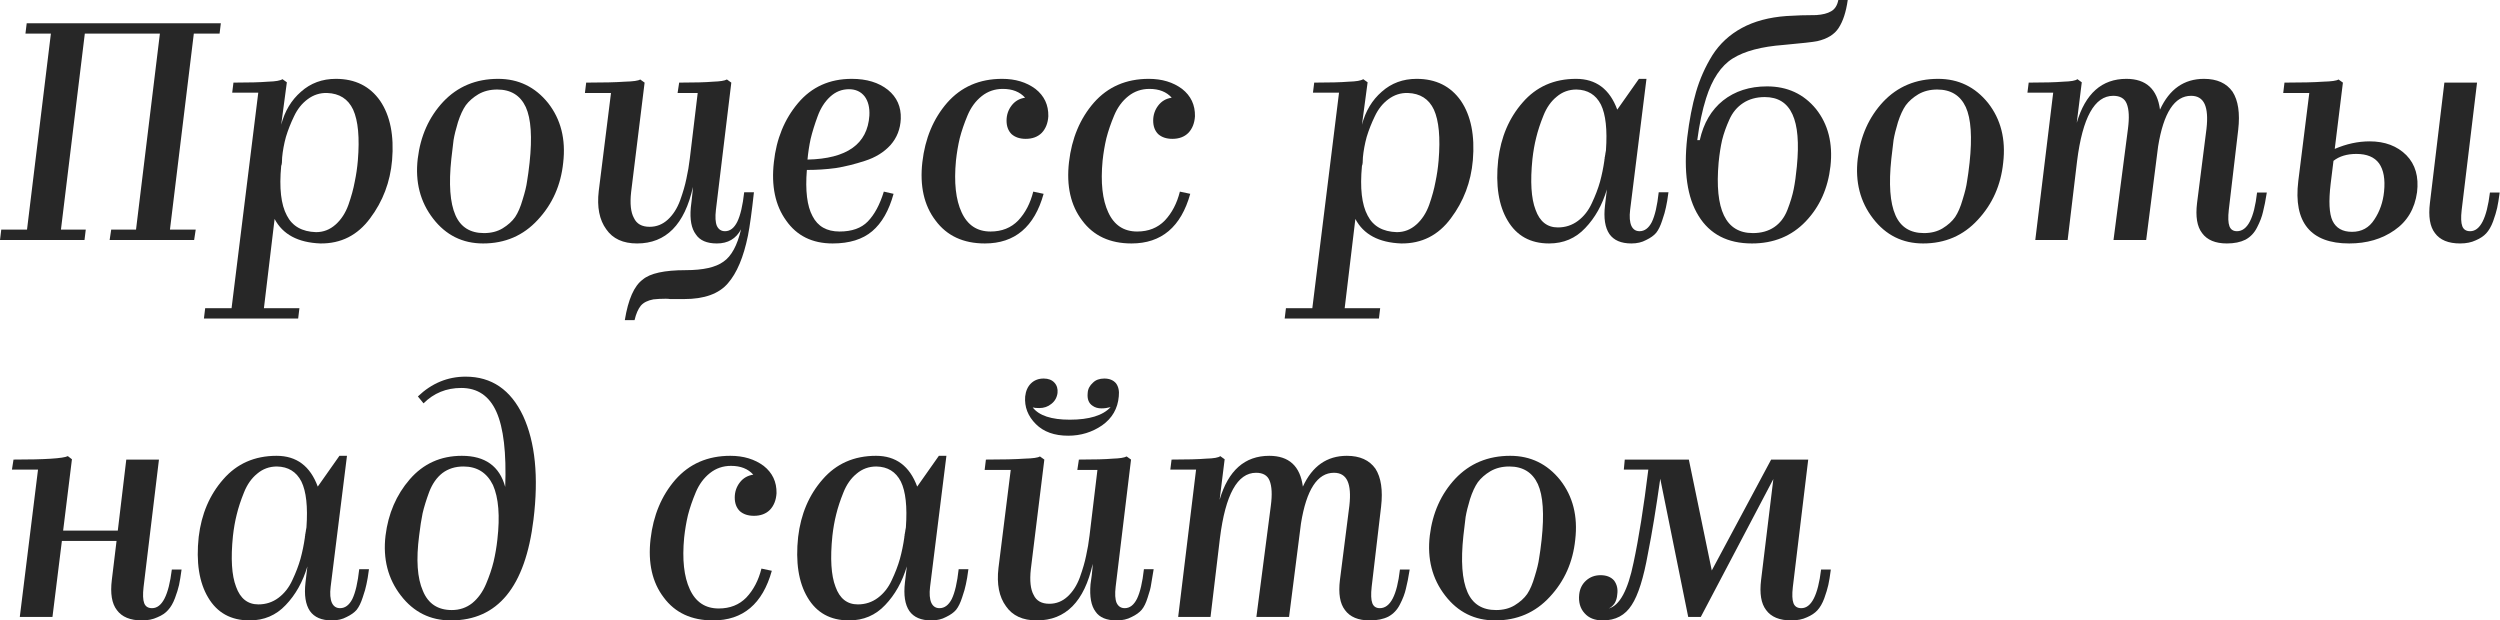 <?xml version="1.0" encoding="UTF-8"?> <svg xmlns="http://www.w3.org/2000/svg" width="955" height="237" viewBox="0 0 955 237" fill="none"> <path d="M32.76 87.72L32.28 91.68H0L0.48 87.72H10.32L19.44 12.84H9.72L10.2 8.88H84.36L83.88 12.84H74.04L64.92 87.72H74.76L74.16 91.68H41.88L42.48 87.72H51.96L61.08 12.84H32.4L23.28 87.72H32.76Z" fill="#272727"></path> <path d="M107.418 63.36C106.618 71.84 107.338 78.16 109.578 82.32C111.658 86.4 115.378 88.52 120.738 88.68C123.538 88.68 126.018 87.72 128.178 85.8C130.338 83.88 131.978 81.36 133.098 78.24C134.218 75.04 135.018 72.12 135.498 69.48C136.058 66.84 136.458 64.12 136.698 61.32C137.418 52.6 136.818 46.12 134.898 41.88C132.978 37.8 129.658 35.68 124.938 35.52C122.218 35.44 119.738 36.24 117.498 37.92C115.338 39.52 113.618 41.68 112.338 44.4C111.058 47.04 110.018 49.68 109.218 52.32C108.498 54.96 108.018 57.56 107.778 60.12C107.778 61.8 107.658 62.88 107.418 63.36ZM114.378 117.72L113.898 121.68H77.898L78.378 117.72H88.458L98.658 35.4H88.698L89.178 31.56C95.018 31.56 99.418 31.44 102.378 31.2C105.258 31.12 107.098 30.8 107.898 30.24L109.578 31.44L107.418 47.64C108.778 42.44 111.298 38.24 114.978 35.04C118.658 31.76 123.098 30.12 128.298 30.12C135.658 30.12 141.298 32.92 145.218 38.52C149.058 44.2 150.578 51.76 149.778 61.2C149.058 69.52 146.258 76.92 141.378 83.4C136.578 89.88 130.258 93.08 122.418 93C113.858 92.68 108.018 89.56 104.898 83.64L100.818 117.72H114.378Z" fill="#272727"></path> <path d="M215.139 62.16C214.259 70.72 211.019 78 205.419 84C199.899 90 192.939 93 184.539 93C176.699 93 170.339 89.84 165.459 83.52C160.499 77.12 158.539 69.48 159.579 60.6C160.619 51.96 163.859 44.72 169.299 38.88C174.819 33.04 181.819 30.12 190.299 30.12C198.059 30.12 204.419 33.2 209.379 39.36C214.259 45.6 216.179 53.2 215.139 62.16ZM172.419 60.6C171.379 70.28 171.899 77.48 173.979 82.2C175.979 86.76 179.619 89.04 184.899 89.04C187.619 89.04 189.979 88.44 191.979 87.24C194.059 85.96 195.659 84.52 196.779 82.92C197.899 81.24 198.859 79 199.659 76.2C200.539 73.4 201.099 71.08 201.339 69.24C201.659 67.4 201.979 65.04 202.299 62.16C203.339 52.4 202.859 45.32 200.859 40.92C198.779 36.44 195.139 34.2 189.939 34.2C187.219 34.2 184.819 34.8 182.739 36C180.739 37.2 179.139 38.6 177.939 40.2C176.819 41.8 175.819 43.96 174.939 46.68C174.139 49.32 173.579 51.6 173.259 53.52C173.019 55.36 172.739 57.72 172.419 60.6Z" fill="#272727"></path> <path d="M242.401 122.28H238.681C239.961 114.36 242.241 109.2 245.521 106.8C248.321 104.4 253.801 103.2 261.961 103.2C268.601 103.2 273.401 102.12 276.361 99.96C279.401 97.88 281.641 93.76 283.081 87.6C281.161 91.2 278.081 93 273.841 93C270.001 93 267.321 91.84 265.801 89.52C264.121 87.28 263.481 83.88 263.881 79.32C264.041 78.2 264.161 77.2 264.241 76.32C264.321 75.44 264.401 74.68 264.481 74.04C264.561 73.4 264.601 73 264.601 72.84L264.721 71.4C261.521 85.8 254.401 93 243.361 93C238.001 93 234.081 91.2 231.601 87.6C228.961 84 228.001 79.12 228.721 72.96L233.401 35.52H223.441L223.921 31.56C230.401 31.56 235.321 31.44 238.681 31.2C241.881 31.12 243.841 30.84 244.561 30.36L246.241 31.56L241.081 73.44C240.601 77.84 240.961 81.12 242.161 83.28C243.201 85.52 245.201 86.64 248.161 86.64C250.801 86.64 253.121 85.72 255.121 83.88C257.121 82.04 258.681 79.6 259.801 76.56C260.921 73.44 261.721 70.68 262.201 68.28C262.761 65.8 263.201 63.2 263.521 60.48L266.521 35.52H258.841L259.441 31.56C265.281 31.56 269.601 31.44 272.401 31.2C275.041 31.12 276.801 30.84 277.681 30.36L279.361 31.56L273.481 80.16C273.161 82.88 273.281 84.92 273.841 86.28C274.481 87.64 275.521 88.32 276.961 88.32C278.881 88.32 280.441 87.12 281.641 84.72C282.841 82.24 283.721 78.48 284.281 73.44H288.001C287.201 80.8 286.441 86.32 285.721 90C284.041 98.24 281.481 104.32 278.041 108.24C274.601 112.24 269.041 114.24 261.361 114.24H255.961C255.561 114.16 255.001 114.12 254.281 114.12C252.601 114.12 251.041 114.2 249.601 114.36C247.441 114.76 245.841 115.56 244.801 116.76C243.761 118.04 242.961 119.88 242.401 122.28Z" fill="#272727"></path> <path d="M318.063 93C310.303 93 304.383 90.08 300.303 84.24C296.143 78.48 294.583 71.04 295.623 61.92C296.583 53.04 299.663 45.52 304.863 39.36C310.063 33.2 316.903 30.12 325.383 30.12C331.063 30.12 335.663 31.52 339.183 34.32C342.623 37.12 344.263 40.8 344.103 45.36C343.943 49.28 342.623 52.64 340.143 55.44C337.663 58.16 334.423 60.16 330.423 61.44C326.503 62.72 322.783 63.64 319.263 64.2C315.743 64.68 312.063 64.92 308.223 64.92C307.583 72.84 308.303 78.72 310.383 82.56C312.383 86.48 315.823 88.44 320.703 88.44C325.423 88.44 329.023 87.16 331.503 84.6C334.063 81.96 336.103 78.16 337.623 73.2L341.343 74.04C339.583 80.44 336.863 85.2 333.183 88.32C329.503 91.44 324.463 93 318.063 93ZM324.303 34.08C321.583 34.08 319.183 35.04 317.103 36.96C315.023 38.88 313.423 41.4 312.303 44.52C311.183 47.56 310.303 50.4 309.663 53.04C309.103 55.68 308.703 58.32 308.463 60.96C323.503 60.64 331.383 55.04 332.103 44.16C332.263 41.12 331.663 38.68 330.303 36.84C328.863 35 326.863 34.08 324.303 34.08Z" fill="#272727"></path> <path d="M376.222 93C367.982 93 361.702 90.08 357.382 84.24C352.982 78.48 351.302 71.04 352.342 61.92C353.382 52.88 356.542 45.32 361.822 39.24C367.182 33.16 374.182 30.12 382.822 30.12C387.862 30.12 392.102 31.4 395.542 33.96C398.902 36.6 400.542 40.08 400.462 44.4C400.302 47.04 399.462 49.16 397.942 50.76C396.422 52.28 394.382 53.04 391.822 53.04C389.582 53.04 387.782 52.44 386.422 51.24C385.142 49.96 384.502 48.24 384.502 46.08C384.502 43.92 385.142 42 386.422 40.32C387.702 38.64 389.422 37.64 391.582 37.32C389.582 35.08 386.742 33.96 383.062 33.96C380.022 33.96 377.342 34.88 375.022 36.72C372.702 38.56 370.902 41 369.622 44.04C368.342 47.08 367.342 50 366.622 52.8C365.982 55.52 365.502 58.36 365.182 61.32C364.382 69.72 365.102 76.32 367.342 81.12C369.582 86 373.262 88.44 378.382 88.44C382.702 88.44 386.222 87.04 388.942 84.24C391.662 81.36 393.582 77.68 394.702 73.2L398.662 74.04C395.142 86.68 387.662 93 376.222 93Z" fill="#272727"></path> <path d="M432.237 93C423.997 93 417.717 90.08 413.397 84.24C408.997 78.48 407.317 71.04 408.357 61.92C409.397 52.88 412.557 45.32 417.837 39.24C423.197 33.16 430.197 30.12 438.837 30.12C443.877 30.12 448.117 31.4 451.557 33.96C454.917 36.6 456.557 40.08 456.477 44.4C456.317 47.04 455.477 49.16 453.957 50.76C452.437 52.28 450.397 53.04 447.837 53.04C445.597 53.04 443.797 52.44 442.437 51.24C441.157 49.96 440.517 48.24 440.517 46.08C440.517 43.92 441.157 42 442.437 40.32C443.717 38.64 445.437 37.64 447.597 37.32C445.597 35.08 442.757 33.96 439.077 33.96C436.037 33.96 433.357 34.88 431.037 36.72C428.717 38.56 426.917 41 425.637 44.04C424.357 47.08 423.357 50 422.637 52.8C421.997 55.52 421.517 58.36 421.197 61.32C420.397 69.72 421.117 76.32 423.357 81.12C425.597 86 429.277 88.44 434.397 88.44C438.717 88.44 442.237 87.04 444.957 84.24C447.677 81.36 449.597 77.68 450.717 73.2L454.677 74.04C451.157 86.68 443.677 93 432.237 93Z" fill="#272727"></path> <path d="M520.269 63.36C519.469 71.84 520.189 78.16 522.429 82.32C524.509 86.4 528.229 88.52 533.589 88.68C536.389 88.68 538.869 87.72 541.029 85.8C543.189 83.88 544.829 81.36 545.949 78.24C547.069 75.04 547.869 72.12 548.349 69.48C548.909 66.84 549.309 64.12 549.549 61.32C550.269 52.6 549.669 46.12 547.749 41.88C545.829 37.8 542.509 35.68 537.789 35.52C535.069 35.44 532.589 36.24 530.349 37.92C528.189 39.52 526.469 41.68 525.189 44.4C523.909 47.04 522.869 49.68 522.069 52.32C521.349 54.96 520.869 57.56 520.629 60.12C520.629 61.8 520.509 62.88 520.269 63.36ZM527.229 117.72L526.749 121.68H490.749L491.229 117.72H501.309L511.509 35.4H501.549L502.029 31.56C507.869 31.56 512.269 31.44 515.229 31.2C518.109 31.12 519.949 30.8 520.749 30.24L522.429 31.44L520.269 47.64C521.629 42.44 524.149 38.24 527.829 35.04C531.509 31.76 535.949 30.12 541.149 30.12C548.509 30.12 554.149 32.92 558.069 38.52C561.909 44.2 563.429 51.76 562.629 61.2C561.909 69.52 559.109 76.92 554.229 83.4C549.429 89.88 543.109 93.08 535.269 93C526.709 92.68 520.869 89.56 517.749 83.64L513.669 117.72H527.229Z" fill="#272727"></path> <path d="M591.751 93C584.631 93 579.351 90.08 575.911 84.24C572.471 78.48 571.271 70.76 572.311 61.08C573.351 52.36 576.471 45.04 581.671 39.12C586.871 33.12 593.671 30.12 602.071 30.12C609.671 30.12 614.911 34.04 617.791 41.88L626.071 30.12H628.951L622.711 80.16C622.391 82.8 622.551 84.84 623.191 86.28C623.831 87.64 624.871 88.32 626.311 88.32C628.231 88.32 629.791 87.16 630.991 84.84C632.191 82.36 633.071 78.56 633.631 73.44H637.351C637.031 75.92 636.711 77.84 636.391 79.2C636.151 80.48 635.671 82.16 634.951 84.24C634.311 86.24 633.551 87.8 632.671 88.92C631.791 89.96 630.511 90.88 628.831 91.68C627.231 92.56 625.351 93 623.191 93C619.271 93 616.471 91.8 614.791 89.4C613.111 86.92 612.551 83.28 613.111 78.48L613.831 72.36C612.071 78.28 609.311 83.2 605.551 87.12C601.871 91.04 597.271 93 591.751 93ZM585.391 60.72C584.511 69.36 584.911 75.84 586.591 80.16C588.191 84.64 591.031 86.88 595.111 86.88C597.991 86.88 600.551 86.04 602.791 84.36C605.031 82.68 606.791 80.44 608.071 77.64C609.431 74.76 610.471 72.04 611.191 69.48C611.911 66.84 612.471 64.12 612.871 61.32C612.871 61 612.911 60.72 612.991 60.48C612.991 60.4 612.991 60.28 612.991 60.12C613.071 59.96 613.111 59.76 613.111 59.52C613.191 59.28 613.231 59.04 613.231 58.8L613.471 57.48C614.031 49.56 613.391 43.72 611.551 39.96C609.631 36.2 606.511 34.28 602.191 34.2C599.311 34.2 596.791 35.12 594.631 36.96C592.471 38.72 590.791 41.12 589.591 44.16C588.391 47.12 587.471 49.92 586.831 52.56C586.191 55.12 585.711 57.84 585.391 60.72Z" fill="#272727"></path> <path d="M699.238 63.48C698.278 71.96 695.118 79 689.758 84.6C684.398 90.2 677.558 93 669.238 93C659.958 93 653.158 89.48 648.838 82.44C644.518 75.48 643.078 65.52 644.518 52.56C645.318 45.92 646.438 40.12 647.878 35.16C649.318 30.2 651.398 25.52 654.118 21.12C656.918 16.72 660.678 13.24 665.398 10.68C670.118 8.12 675.798 6.6 682.438 6.12C686.118 5.88 689.918 5.76 693.838 5.76C696.238 5.6 698.118 5.12 699.478 4.32C700.918 3.52 701.838 2.08 702.238 0H705.838C705.198 4.56 704.038 8.12 702.358 10.68C700.758 13.16 698.038 14.84 694.198 15.72C692.678 16.04 688.398 16.52 681.358 17.16C672.878 17.8 666.398 19.52 661.918 22.32C657.438 25.12 654.038 30.2 651.718 37.56C650.278 42.12 649.158 47.44 648.358 53.52H649.318C650.758 47.04 653.718 42 658.198 38.4C662.758 34.8 668.358 33 674.998 33C682.758 33 688.998 35.88 693.718 41.64C698.358 47.48 700.198 54.76 699.238 63.48ZM656.518 62.04C655.718 71.08 656.398 77.84 658.558 82.32C660.718 86.8 664.398 89.04 669.598 89.04C672.798 89.04 675.518 88.28 677.758 86.76C679.998 85.24 681.678 83.04 682.798 80.16C683.918 77.28 684.718 74.64 685.198 72.24C685.678 69.84 686.078 66.96 686.398 63.6C687.278 54.64 686.718 48 684.718 43.68C682.718 39.28 679.198 37.08 674.158 37.08C670.958 37.08 668.198 37.84 665.878 39.36C663.558 40.88 661.798 43 660.598 45.72C659.398 48.36 658.478 50.96 657.838 53.52C657.278 56 656.838 58.84 656.518 62.04Z" fill="#272727"></path> <path d="M765.218 62.16C764.338 70.72 761.097 78 755.497 84C749.977 90 743.018 93 734.617 93C726.777 93 720.417 89.84 715.537 83.52C710.577 77.12 708.617 69.48 709.657 60.6C710.697 51.96 713.938 44.72 719.378 38.88C724.898 33.04 731.898 30.12 740.378 30.12C748.138 30.12 754.497 33.2 759.458 39.36C764.338 45.6 766.258 53.2 765.218 62.16ZM722.497 60.6C721.458 70.28 721.977 77.48 724.057 82.2C726.057 86.76 729.697 89.04 734.977 89.04C737.697 89.04 740.057 88.44 742.057 87.24C744.138 85.96 745.737 84.52 746.857 82.92C747.977 81.24 748.938 79 749.737 76.2C750.617 73.4 751.177 71.08 751.417 69.24C751.737 67.4 752.057 65.04 752.378 62.16C753.417 52.4 752.938 45.32 750.938 40.92C748.857 36.44 745.218 34.2 740.018 34.2C737.298 34.2 734.898 34.8 732.818 36C730.818 37.2 729.218 38.6 728.018 40.2C726.898 41.8 725.898 43.96 725.018 46.68C724.218 49.32 723.658 51.6 723.338 53.52C723.098 55.36 722.818 57.72 722.497 60.6Z" fill="#272727"></path> <path d="M850.679 93C846.279 93 843.119 91.68 841.199 89.04C839.279 86.56 838.639 82.72 839.279 77.52L842.879 49.2C843.359 44.96 843.119 41.8 842.159 39.72C841.199 37.64 839.479 36.6 836.999 36.6C830.679 36.6 826.479 43.04 824.399 55.92L819.839 91.68H807.359L812.879 49.2C813.439 44.96 813.279 41.76 812.399 39.6C811.599 37.6 809.879 36.6 807.239 36.6C800.119 36.6 795.519 44.92 793.439 61.56L789.839 91.68H777.479L784.319 35.4H774.479L774.959 31.56C780.799 31.56 785.199 31.44 788.159 31.2C791.119 31.12 792.919 30.8 793.559 30.24L795.239 31.44L793.319 46.92C796.599 35.72 802.919 30.12 812.279 30.12C819.799 30.12 824.079 34.04 825.119 41.88C828.719 34.04 834.319 30.12 841.919 30.12C846.879 30.12 850.519 31.76 852.839 35.04C854.999 38.4 855.719 43.24 854.999 49.56L851.399 80.16C851.079 83.04 851.159 85.12 851.639 86.4C852.119 87.68 853.079 88.32 854.519 88.32C858.519 88.32 861.079 83.4 862.199 73.56H865.919C865.439 76.6 864.959 79.04 864.479 80.88C864.079 82.72 863.319 84.72 862.199 86.88C861.159 88.96 859.679 90.52 857.759 91.56C855.839 92.52 853.479 93 850.679 93Z" fill="#272727"></path> <path d="M923.311 73.44C922.431 79.76 919.551 84.6 914.671 87.96C909.871 91.32 904.111 93 897.391 93C890.031 93 884.711 91 881.431 87C878.151 83 876.991 77.04 877.951 69.12L882.151 35.52H872.191L872.671 31.56C879.151 31.56 884.071 31.44 887.431 31.2C890.631 31.12 892.591 30.84 893.311 30.36L894.991 31.56L891.871 56.88C896.351 54.96 900.791 54 905.191 54C911.031 54 915.711 55.76 919.231 59.28C922.671 62.8 924.031 67.52 923.311 73.44ZM898.471 88.56C902.151 88.56 904.991 87 906.991 83.88C909.071 80.76 910.311 77.2 910.711 73.2C911.191 68.48 910.551 64.88 908.791 62.4C907.031 60 904.151 58.8 900.151 58.8C896.551 58.8 893.631 59.68 891.391 61.44L890.311 70.2C889.511 76.92 889.751 81.64 891.031 84.36C892.391 87.16 894.871 88.56 898.471 88.56ZM939.751 93C935.271 93 932.071 91.68 930.151 89.04C928.231 86.56 927.591 82.72 928.231 77.52L933.751 31.56H946.231L940.351 80.28C940.031 83.08 940.111 85.12 940.591 86.4C941.071 87.68 942.071 88.32 943.591 88.32C947.431 88.32 949.951 83.4 951.151 73.56H954.871C954.551 76.04 954.231 78 953.911 79.44C953.591 80.88 953.071 82.6 952.351 84.6C951.631 86.52 950.751 88.04 949.711 89.16C948.751 90.2 947.431 91.08 945.751 91.8C944.071 92.6 942.071 93 939.751 93Z" fill="#272727"></path> <path d="M54.24 237C49.76 237 46.56 235.68 44.64 233.04C42.72 230.56 42.08 226.72 42.72 221.52L44.52 206.64H23.64L20.04 235.68H7.56L14.52 179.4H4.56L5.16 175.56C17.24 175.56 24.16 175.12 25.92 174.24L27.48 175.44L24.12 202.68H45L48.24 175.56H60.72L54.84 224.28C54.52 227.08 54.6 229.12 55.08 230.4C55.56 231.68 56.56 232.32 58.08 232.32C61.92 232.32 64.44 227.4 65.64 217.56H69.36C69.04 219.96 68.72 221.92 68.4 223.44C68.08 224.88 67.56 226.56 66.84 228.48C66.12 230.4 65.24 231.92 64.2 233.04C63.24 234.16 61.88 235.08 60.12 235.8C58.44 236.6 56.48 237 54.24 237Z" fill="#272727"></path> <path d="M95.345 237C88.225 237 82.945 234.08 79.505 228.24C76.065 222.48 74.865 214.76 75.905 205.08C76.945 196.36 80.065 189.04 85.265 183.12C90.465 177.12 97.265 174.12 105.665 174.12C113.265 174.12 118.505 178.04 121.385 185.88L129.665 174.12H132.545L126.305 224.16C125.985 226.8 126.145 228.84 126.785 230.28C127.425 231.64 128.465 232.32 129.905 232.32C131.825 232.32 133.385 231.16 134.585 228.84C135.785 226.36 136.665 222.56 137.225 217.44H140.945C140.625 219.92 140.305 221.84 139.985 223.2C139.745 224.48 139.265 226.16 138.545 228.24C137.905 230.24 137.145 231.8 136.265 232.92C135.385 233.96 134.105 234.88 132.425 235.68C130.825 236.56 128.945 237 126.785 237C122.865 237 120.065 235.8 118.385 233.4C116.705 230.92 116.145 227.28 116.705 222.48L117.425 216.36C115.665 222.28 112.905 227.2 109.145 231.12C105.465 235.04 100.865 237 95.345 237ZM88.985 204.72C88.105 213.36 88.505 219.84 90.185 224.16C91.785 228.64 94.625 230.88 98.705 230.88C101.585 230.88 104.145 230.04 106.385 228.36C108.625 226.68 110.385 224.44 111.665 221.64C113.025 218.76 114.065 216.04 114.785 213.48C115.505 210.84 116.065 208.12 116.465 205.32C116.465 205 116.505 204.72 116.585 204.48C116.585 204.4 116.585 204.28 116.585 204.12C116.665 203.96 116.705 203.76 116.705 203.52C116.785 203.28 116.825 203.04 116.825 202.8L117.065 201.48C117.625 193.56 116.985 187.72 115.145 183.96C113.225 180.2 110.105 178.28 105.785 178.2C102.905 178.2 100.385 179.12 98.225 180.96C96.065 182.72 94.385 185.12 93.185 188.16C91.985 191.12 91.065 193.92 90.425 196.56C89.785 199.12 89.305 201.84 88.985 204.72Z" fill="#272727"></path> <path d="M203.792 198.48C200.672 224.16 190.152 237 172.232 237C164.392 237 158.032 233.84 153.152 227.52C148.192 221.12 146.232 213.48 147.272 204.6C148.312 196.2 151.392 189.04 156.512 183.12C161.712 177.12 168.352 174.12 176.432 174.12C185.312 174.12 190.832 178.08 192.992 186C193.472 172.96 192.352 163.4 189.632 157.32C186.912 151.24 182.432 148.2 176.192 148.2C170.512 148.2 165.712 150.16 161.792 154.08L159.632 151.44C164.912 146.4 170.992 143.88 177.872 143.88C187.792 143.88 195.112 148.88 199.832 158.88C204.472 168.96 205.792 182.16 203.792 198.48ZM160.112 204.6C158.912 213.8 159.392 220.84 161.552 225.72C163.552 230.6 167.232 233.04 172.592 233.04C175.552 233.04 178.152 232.16 180.392 230.4C182.632 228.56 184.392 226.12 185.672 223.08C186.952 220.04 187.912 217.2 188.552 214.56C189.192 211.84 189.672 209.04 189.992 206.16C191.032 197.12 190.472 190.16 188.312 185.28C185.992 180.56 182.232 178.2 177.032 178.2C173.912 178.2 171.232 179.04 168.992 180.72C166.832 182.4 165.152 184.8 163.952 187.92C162.832 190.96 161.992 193.68 161.432 196.08C160.952 198.4 160.512 201.24 160.112 204.6Z" fill="#272727"></path> <path d="M272.393 237C264.153 237 257.873 234.08 253.553 228.24C249.153 222.48 247.473 215.04 248.513 205.92C249.553 196.88 252.713 189.32 257.993 183.24C263.353 177.16 270.353 174.12 278.993 174.12C284.033 174.12 288.273 175.4 291.713 177.96C295.073 180.6 296.713 184.08 296.633 188.4C296.473 191.04 295.633 193.16 294.113 194.76C292.593 196.28 290.553 197.04 287.993 197.04C285.753 197.04 283.953 196.44 282.593 195.24C281.313 193.96 280.673 192.24 280.673 190.08C280.673 187.92 281.313 186 282.593 184.32C283.873 182.64 285.593 181.64 287.753 181.32C285.753 179.08 282.913 177.96 279.233 177.96C276.193 177.96 273.513 178.88 271.193 180.72C268.873 182.56 267.073 185 265.793 188.04C264.513 191.08 263.513 194 262.793 196.8C262.153 199.52 261.673 202.36 261.353 205.32C260.553 213.72 261.273 220.32 263.513 225.12C265.753 230 269.433 232.44 274.553 232.44C278.873 232.44 282.393 231.04 285.113 228.24C287.833 225.36 289.753 221.68 290.873 217.2L294.833 218.04C291.313 230.68 283.833 237 272.393 237Z" fill="#272727"></path> <path d="M324.329 237C317.209 237 311.929 234.08 308.489 228.24C305.049 222.48 303.849 214.76 304.889 205.08C305.929 196.36 309.049 189.04 314.249 183.12C319.449 177.12 326.249 174.12 334.649 174.12C342.249 174.12 347.489 178.04 350.369 185.88L358.649 174.12H361.529L355.289 224.16C354.969 226.8 355.129 228.84 355.769 230.28C356.409 231.64 357.449 232.32 358.889 232.32C360.809 232.32 362.369 231.16 363.569 228.84C364.769 226.36 365.649 222.56 366.209 217.44H369.929C369.609 219.92 369.289 221.84 368.969 223.2C368.729 224.48 368.249 226.16 367.529 228.24C366.889 230.24 366.129 231.8 365.249 232.92C364.369 233.96 363.089 234.88 361.409 235.68C359.809 236.56 357.929 237 355.769 237C351.849 237 349.049 235.8 347.369 233.4C345.689 230.92 345.129 227.28 345.689 222.48L346.409 216.36C344.649 222.28 341.889 227.2 338.129 231.12C334.449 235.04 329.849 237 324.329 237ZM317.969 204.72C317.089 213.36 317.489 219.84 319.169 224.16C320.769 228.64 323.609 230.88 327.689 230.88C330.569 230.88 333.129 230.04 335.369 228.36C337.609 226.68 339.369 224.44 340.649 221.64C342.009 218.76 343.049 216.04 343.769 213.48C344.489 210.84 345.049 208.12 345.449 205.32C345.449 205 345.489 204.72 345.569 204.48C345.569 204.4 345.569 204.28 345.569 204.12C345.649 203.96 345.689 203.76 345.689 203.52C345.769 203.28 345.809 203.04 345.809 202.8L346.049 201.48C346.609 193.56 345.969 187.72 344.129 183.96C342.209 180.2 339.089 178.28 334.769 178.2C331.889 178.2 329.369 179.12 327.209 180.96C325.049 182.72 323.369 185.12 322.169 188.16C320.969 191.12 320.049 193.92 319.409 196.56C318.769 199.12 318.289 201.84 317.969 204.72Z" fill="#272727"></path> <path d="M427.376 151.44C426.976 156.08 424.856 159.76 421.016 162.48C417.176 165.12 412.856 166.44 408.056 166.44C402.776 166.44 398.656 164.96 395.696 162C392.656 158.96 391.296 155.44 391.616 151.44C391.856 149.36 392.576 147.72 393.776 146.52C395.056 145.24 396.696 144.6 398.696 144.6C400.456 144.6 401.816 145.12 402.776 146.16C403.736 147.2 404.136 148.52 403.976 150.12C403.736 151.88 402.936 153.28 401.576 154.32C400.296 155.36 398.776 155.88 397.016 155.88C395.896 155.88 395.056 155.8 394.496 155.64C396.896 158.76 401.616 160.32 408.656 160.32C416.096 160.32 421.296 158.72 424.256 155.52C423.056 155.84 421.896 156 420.776 156C419.416 156 418.296 155.68 417.416 155.04C415.896 154.08 415.256 152.44 415.496 150.12C415.576 148.6 416.256 147.28 417.536 146.16C418.576 145.12 420.016 144.6 421.856 144.6C423.776 144.6 425.256 145.2 426.296 146.4C427.256 147.68 427.616 149.36 427.376 151.44ZM417.416 215.4C414.216 229.8 407.096 237 396.056 237C390.696 237 386.776 235.2 384.296 231.6C381.656 228 380.696 223.12 381.416 216.96L386.096 179.52H376.136L376.616 175.56C383.096 175.56 388.016 175.44 391.376 175.2C394.576 175.12 396.536 174.84 397.256 174.36L398.936 175.56L393.776 217.44C393.296 221.84 393.656 225.12 394.856 227.28C395.896 229.52 397.896 230.64 400.856 230.64C403.496 230.64 405.816 229.72 407.816 227.88C409.816 226.04 411.376 223.6 412.496 220.56C413.616 217.44 414.416 214.68 414.896 212.28C415.456 209.8 415.896 207.2 416.216 204.48L419.216 179.52H411.536L412.136 175.56C417.976 175.56 422.296 175.44 425.096 175.2C427.736 175.12 429.496 174.84 430.376 174.36L432.056 175.56L426.176 224.16C425.856 226.88 425.976 228.92 426.536 230.28C427.176 231.64 428.216 232.32 429.656 232.32C431.576 232.32 433.136 231.12 434.336 228.72C435.536 226.24 436.416 222.48 436.976 217.44H440.696C440.296 220 439.976 221.92 439.736 223.2C439.576 224.48 439.136 226.16 438.416 228.24C437.776 230.32 437.016 231.88 436.136 232.92C435.256 233.96 433.976 234.88 432.296 235.68C430.696 236.56 428.776 237 426.536 237C422.696 237 420.016 235.88 418.496 233.64C416.816 231.4 416.176 227.92 416.576 223.2C416.976 220.48 417.216 218.52 417.296 217.32C417.376 216.04 417.416 215.4 417.416 215.4Z" fill="#272727"></path> <path d="M523.257 237C518.857 237 515.697 235.68 513.777 233.04C511.857 230.56 511.217 226.72 511.857 221.52L515.457 193.2C515.937 188.96 515.697 185.8 514.737 183.72C513.777 181.64 512.057 180.6 509.577 180.6C503.257 180.6 499.057 187.04 496.977 199.92L492.417 235.68H479.937L485.457 193.2C486.017 188.96 485.857 185.76 484.977 183.6C484.177 181.6 482.457 180.6 479.817 180.6C472.697 180.6 468.097 188.92 466.017 205.56L462.417 235.68H450.057L456.897 179.4H447.057L447.537 175.56C453.377 175.56 457.777 175.44 460.737 175.2C463.697 175.12 465.497 174.8 466.137 174.24L467.817 175.44L465.897 190.92C469.177 179.72 475.497 174.12 484.857 174.12C492.377 174.12 496.657 178.04 497.697 185.88C501.297 178.04 506.897 174.12 514.497 174.12C519.457 174.12 523.097 175.76 525.417 179.04C527.577 182.4 528.297 187.24 527.577 193.56L523.977 224.16C523.657 227.04 523.737 229.12 524.217 230.4C524.697 231.68 525.657 232.32 527.097 232.32C531.097 232.32 533.657 227.4 534.777 217.56H538.497C538.017 220.6 537.537 223.04 537.057 224.88C536.657 226.72 535.897 228.72 534.777 230.88C533.737 232.96 532.257 234.52 530.337 235.56C528.417 236.52 526.057 237 523.257 237Z" fill="#272727"></path> <path d="M601.741 206.16C600.861 214.72 597.621 222 592.021 228C586.501 234 579.541 237 571.141 237C563.301 237 556.941 233.84 552.061 227.52C547.101 221.12 545.141 213.48 546.181 204.6C547.221 195.96 550.461 188.72 555.901 182.88C561.421 177.04 568.421 174.12 576.901 174.12C584.661 174.12 591.021 177.2 595.981 183.36C600.861 189.6 602.781 197.2 601.741 206.16ZM559.021 204.6C557.981 214.28 558.501 221.48 560.581 226.2C562.581 230.76 566.221 233.04 571.501 233.04C574.221 233.04 576.581 232.44 578.581 231.24C580.661 229.96 582.261 228.52 583.381 226.92C584.501 225.24 585.461 223 586.261 220.2C587.141 217.4 587.701 215.08 587.941 213.24C588.261 211.4 588.581 209.04 588.901 206.16C589.941 196.4 589.461 189.32 587.461 184.92C585.381 180.44 581.741 178.2 576.541 178.2C573.821 178.2 571.421 178.8 569.341 180C567.341 181.2 565.741 182.6 564.541 184.2C563.421 185.8 562.421 187.96 561.541 190.68C560.741 193.32 560.181 195.6 559.861 197.52C559.621 199.36 559.341 201.72 559.021 204.6Z" fill="#272727"></path> <path d="M629.539 211.32C627.859 220.76 625.779 227.36 623.299 231.12C620.819 235.04 617.139 237 612.259 237C609.219 237 606.899 236.08 605.299 234.24C603.619 232.4 602.939 230 603.259 227.04C603.499 224.88 604.379 223.12 605.899 221.76C607.419 220.4 609.259 219.72 611.419 219.72C613.659 219.72 615.379 220.4 616.579 221.76C617.699 223.28 618.099 225.08 617.779 227.16C617.699 228.36 617.379 229.44 616.819 230.4C616.179 231.36 615.419 232.04 614.539 232.44C618.699 231.32 621.859 225.48 624.019 214.92C626.019 205.56 627.899 193.72 629.659 179.4H620.299L620.659 175.56H645.139L653.899 217.92L676.579 175.56H690.739L684.859 224.28C684.539 227.08 684.619 229.12 685.099 230.4C685.579 231.68 686.579 232.32 688.099 232.32C691.939 232.32 694.459 227.4 695.659 217.56H699.379C699.059 220.04 698.739 222 698.419 223.44C698.099 224.88 697.579 226.6 696.859 228.6C696.139 230.52 695.259 232.04 694.219 233.16C693.259 234.2 691.939 235.08 690.259 235.8C688.579 236.6 686.579 237 684.259 237C679.779 237 676.579 235.68 674.659 233.04C672.739 230.56 672.099 226.72 672.739 221.52L677.419 183L649.699 235.68H644.899L634.219 182.88C632.619 194.24 631.059 203.72 629.539 211.32Z" fill="#272727"></path> </svg> 